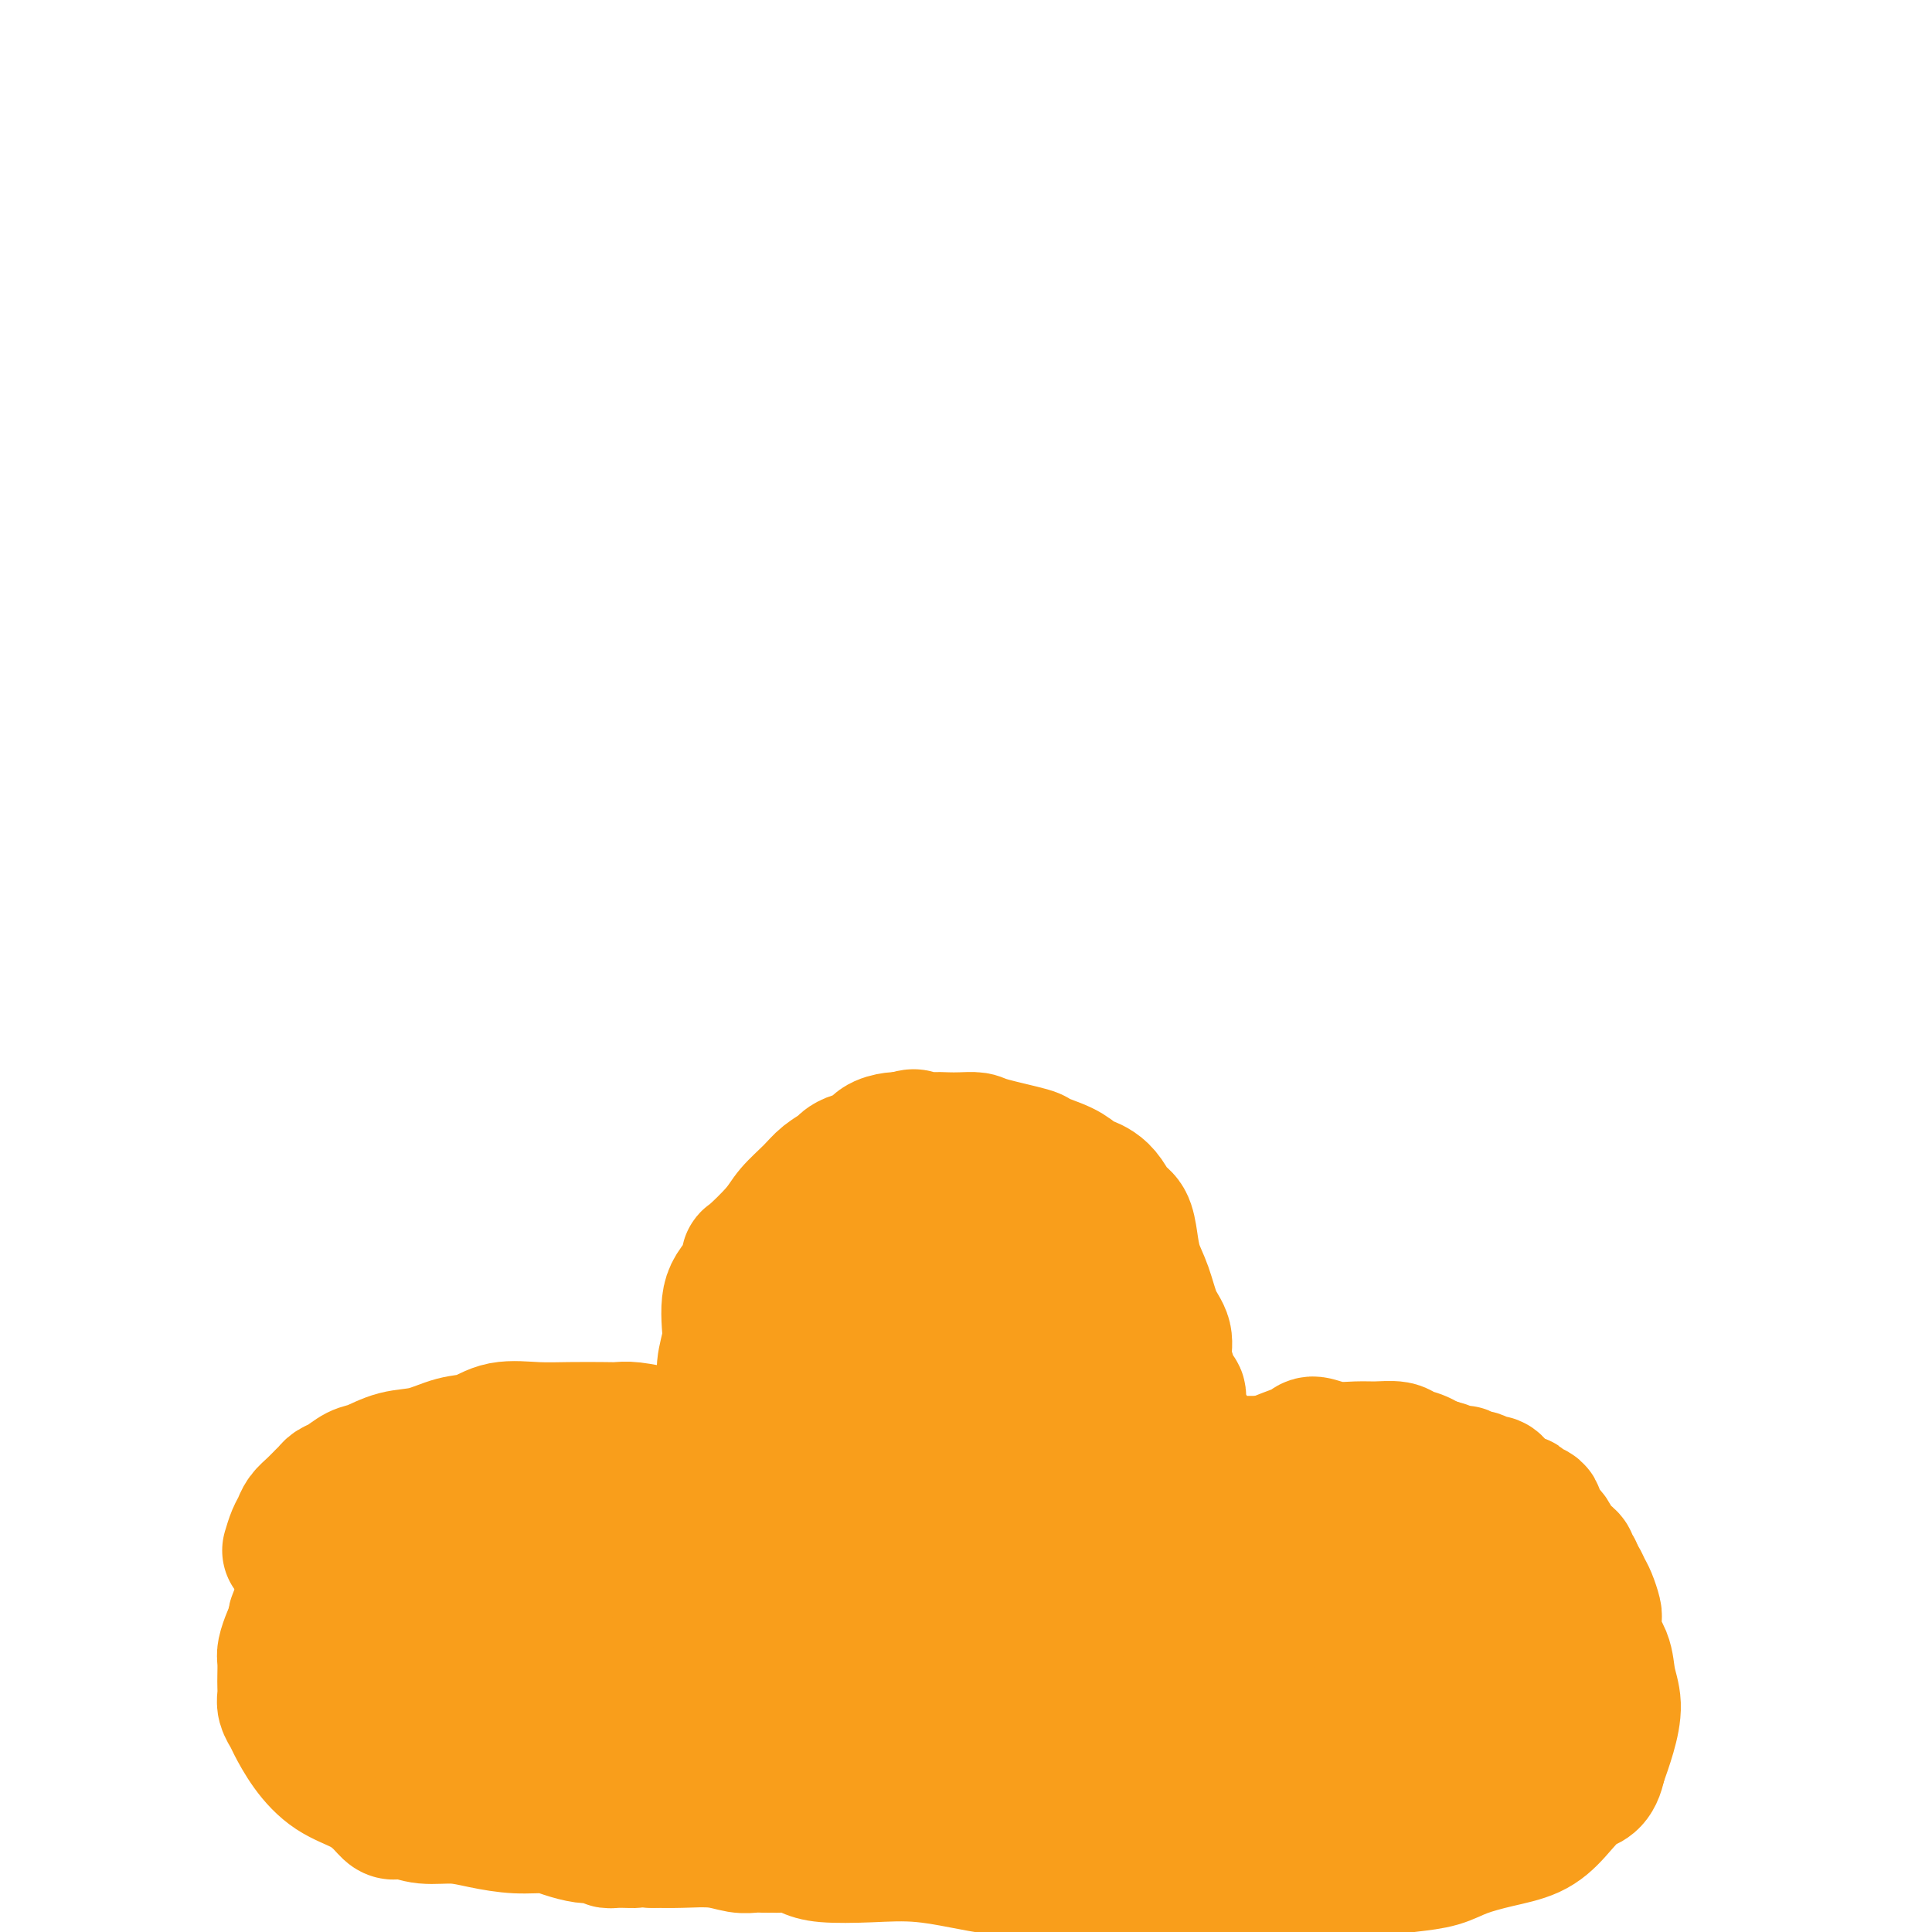 <svg viewBox='0 0 400 400' version='1.1' xmlns='http://www.w3.org/2000/svg' xmlns:xlink='http://www.w3.org/1999/xlink'><g fill='none' stroke='#F99E1B' stroke-width='28' stroke-linecap='round' stroke-linejoin='round'><path d='M104,351c0.597,-0.089 1.195,-0.177 2,0c0.805,0.177 1.818,0.621 3,1c1.182,0.379 2.533,0.694 4,1c1.467,0.306 3.050,0.603 4,1c0.950,0.397 1.267,0.894 2,1c0.733,0.106 1.880,-0.178 3,0c1.120,0.178 2.212,0.817 3,1c0.788,0.183 1.273,-0.091 3,0c1.727,0.091 4.695,0.546 6,1c1.305,0.454 0.945,0.905 2,1c1.055,0.095 3.523,-0.168 5,0c1.477,0.168 1.962,0.767 3,1c1.038,0.233 2.628,0.100 4,0c1.372,-0.100 2.528,-0.167 4,0c1.472,0.167 3.262,0.566 5,1c1.738,0.434 3.424,0.901 5,1c1.576,0.099 3.042,-0.169 5,0c1.958,0.169 4.408,0.776 6,1c1.592,0.224 2.327,0.064 3,0c0.673,-0.064 1.284,-0.031 2,0c0.716,0.031 1.538,0.061 3,0c1.462,-0.061 3.563,-0.211 5,0c1.437,0.211 2.208,0.785 4,1c1.792,0.215 4.604,0.071 6,0c1.396,-0.071 1.374,-0.071 2,0c0.626,0.071 1.899,0.211 3,0c1.101,-0.211 2.029,-0.775 3,-1c0.971,-0.225 1.986,-0.113 3,0'/><path d='M207,362c7.493,0.155 3.726,0.041 3,0c-0.726,-0.041 1.591,-0.011 3,0c1.409,0.011 1.911,0.003 3,0c1.089,-0.003 2.765,-0.001 4,0c1.235,0.001 2.030,0.000 3,0c0.970,-0.000 2.115,-0.000 3,0c0.885,0.000 1.511,0.000 2,0c0.489,-0.000 0.842,-0.000 2,0c1.158,0.000 3.123,0.000 4,0c0.877,-0.000 0.668,0.000 1,0c0.332,-0.000 1.206,-0.000 2,0c0.794,0.000 1.508,0.000 2,0c0.492,-0.000 0.761,-0.000 1,0c0.239,0.000 0.446,0.000 1,0c0.554,-0.000 1.454,-0.001 2,0c0.546,0.001 0.738,0.004 1,0c0.262,-0.004 0.595,-0.015 1,0c0.405,0.015 0.883,0.057 1,0c0.117,-0.057 -0.127,-0.211 0,0c0.127,0.211 0.626,0.789 1,1c0.374,0.211 0.625,0.057 1,0c0.375,-0.057 0.875,-0.015 1,0c0.125,0.015 -0.125,0.004 0,0c0.125,-0.004 0.626,-0.001 1,0c0.374,0.001 0.621,0.000 1,0c0.379,-0.000 0.889,-0.000 1,0c0.111,0.000 -0.176,0.000 0,0c0.176,-0.000 0.817,-0.000 1,0c0.183,0.000 -0.090,0.000 0,0c0.090,-0.000 0.545,-0.000 1,0'/><path d='M254,363c7.434,0.155 2.518,0.041 1,0c-1.518,-0.041 0.363,-0.011 1,0c0.637,0.011 0.031,0.003 0,0c-0.031,-0.003 0.512,-0.001 1,0c0.488,0.001 0.919,0.000 1,0c0.081,-0.000 -0.190,-0.000 0,0c0.190,0.000 0.840,0.000 1,0c0.160,-0.000 -0.168,-0.000 0,0c0.168,0.000 0.834,0.000 1,0c0.166,-0.000 -0.167,-0.000 0,0c0.167,0.000 0.833,0.000 1,0c0.167,-0.000 -0.166,-0.000 0,0c0.166,0.000 0.832,0.000 1,0c0.168,-0.000 -0.161,-0.000 0,0c0.161,0.000 0.813,0.000 1,0c0.187,-0.000 -0.090,-0.000 0,0c0.090,0.000 0.546,0.000 1,0c0.454,-0.000 0.905,-0.000 1,0c0.095,0.000 -0.167,0.000 0,0c0.167,-0.000 0.762,-0.000 1,0c0.238,0.000 0.120,0.000 0,0c-0.120,-0.000 -0.243,-0.000 0,0c0.243,0.000 0.853,0.000 1,0c0.147,0.000 -0.168,-0.000 0,0c0.168,0.000 0.820,0.000 1,0c0.180,0.000 -0.110,-0.000 0,0c0.110,0.000 0.621,0.000 1,0c0.379,0.000 0.627,-0.000 1,0c0.373,0.000 0.870,0.000 1,0c0.130,0.000 -0.106,-0.000 0,0c0.106,0.000 0.553,0.000 1,0'/><path d='M272,363c2.736,-0.000 0.574,-0.000 0,0c-0.574,0.000 0.438,0.000 1,0c0.562,-0.000 0.675,-0.000 1,0c0.325,0.000 0.862,0.000 1,0c0.138,-0.000 -0.122,-0.000 0,0c0.122,0.000 0.625,0.000 1,0c0.375,-0.000 0.623,-0.000 1,0c0.377,0.000 0.885,0.000 1,0c0.115,-0.000 -0.162,-0.000 0,0c0.162,0.000 0.764,0.000 1,0c0.236,-0.000 0.105,-0.000 0,0c-0.105,0.000 -0.183,0.000 0,0c0.183,-0.000 0.626,-0.000 1,0c0.374,0.000 0.677,0.000 1,0c0.323,-0.000 0.664,-0.000 1,0c0.336,0.000 0.667,0.001 1,0c0.333,-0.001 0.667,-0.004 1,0c0.333,0.004 0.666,0.015 1,0c0.334,-0.015 0.668,-0.057 1,0c0.332,0.057 0.663,0.211 1,0c0.337,-0.211 0.682,-0.789 1,-1c0.318,-0.211 0.611,-0.056 1,0c0.389,0.056 0.874,0.011 1,0c0.126,-0.011 -0.107,0.011 0,0c0.107,-0.011 0.554,-0.055 1,0c0.446,0.055 0.890,0.208 1,0c0.110,-0.208 -0.115,-0.777 0,-1c0.115,-0.223 0.569,-0.098 1,0c0.431,0.098 0.837,0.171 1,0c0.163,-0.171 0.081,-0.585 0,-1'/><path d='M294,360c3.502,-0.394 1.259,0.120 1,0c-0.259,-0.120 1.468,-0.873 2,-1c0.532,-0.127 -0.129,0.373 0,0c0.129,-0.373 1.049,-1.620 2,-2c0.951,-0.380 1.933,0.106 3,0c1.067,-0.106 2.218,-0.805 3,-1c0.782,-0.195 1.195,0.113 2,0c0.805,-0.113 2.002,-0.646 3,-1c0.998,-0.354 1.797,-0.529 3,-1c1.203,-0.471 2.809,-1.240 4,-2c1.191,-0.760 1.968,-1.512 3,-2c1.032,-0.488 2.318,-0.713 3,-1c0.682,-0.287 0.761,-0.636 1,-1c0.239,-0.364 0.637,-0.741 1,-1c0.363,-0.259 0.689,-0.398 1,-1c0.311,-0.602 0.605,-1.667 1,-2c0.395,-0.333 0.891,0.065 1,0c0.109,-0.065 -0.168,-0.595 0,-1c0.168,-0.405 0.781,-0.686 1,-1c0.219,-0.314 0.045,-0.662 0,-1c-0.045,-0.338 0.041,-0.668 0,-1c-0.041,-0.332 -0.207,-0.667 0,-1c0.207,-0.333 0.788,-0.665 1,-1c0.212,-0.335 0.054,-0.674 0,-1c-0.054,-0.326 -0.003,-0.639 0,-1c0.003,-0.361 -0.041,-0.769 0,-1c0.041,-0.231 0.166,-0.286 0,-1c-0.166,-0.714 -0.622,-2.088 -1,-3c-0.378,-0.912 -0.679,-1.361 -1,-2c-0.321,-0.639 -0.663,-1.468 -1,-2c-0.337,-0.532 -0.668,-0.766 -1,-1'/><path d='M326,326c-0.555,-1.726 0.059,-1.040 0,-1c-0.059,0.040 -0.789,-0.566 -1,-1c-0.211,-0.434 0.099,-0.697 0,-1c-0.099,-0.303 -0.605,-0.646 -1,-1c-0.395,-0.354 -0.678,-0.720 -1,-1c-0.322,-0.280 -0.683,-0.473 -1,-1c-0.317,-0.527 -0.591,-1.388 -1,-2c-0.409,-0.612 -0.953,-0.976 -1,-1c-0.047,-0.024 0.405,0.291 0,0c-0.405,-0.291 -1.666,-1.187 -2,-2c-0.334,-0.813 0.257,-1.541 0,-2c-0.257,-0.459 -1.364,-0.648 -2,-1c-0.636,-0.352 -0.801,-0.868 -1,-1c-0.199,-0.132 -0.434,0.118 -1,0c-0.566,-0.118 -1.465,-0.605 -2,-1c-0.535,-0.395 -0.705,-0.698 -1,-1c-0.295,-0.302 -0.713,-0.602 -1,-1c-0.287,-0.398 -0.443,-0.895 -1,-1c-0.557,-0.105 -1.514,0.183 -2,0c-0.486,-0.183 -0.502,-0.837 -1,-1c-0.498,-0.163 -1.480,0.167 -2,0c-0.520,-0.167 -0.579,-0.829 -1,-1c-0.421,-0.171 -1.205,0.150 -2,0c-0.795,-0.150 -1.602,-0.772 -2,-1c-0.398,-0.228 -0.386,-0.061 -1,0c-0.614,0.061 -1.854,0.016 -3,0c-1.146,-0.016 -2.196,-0.004 -3,0c-0.804,0.004 -1.360,0.001 -2,0c-0.640,-0.001 -1.365,-0.000 -2,0c-0.635,0.000 -1.182,0.000 -2,0c-0.818,-0.000 -1.909,-0.000 -3,0'/><path d='M283,304c-4.546,-0.558 -2.410,0.047 -2,0c0.410,-0.047 -0.905,-0.745 -2,-1c-1.095,-0.255 -1.969,-0.068 -3,0c-1.031,0.068 -2.218,0.018 -3,0c-0.782,-0.018 -1.158,-0.005 -2,0c-0.842,0.005 -2.151,0.001 -3,0c-0.849,-0.001 -1.238,-0.000 -2,0c-0.762,0.000 -1.899,0.000 -3,0c-1.101,-0.000 -2.168,-0.000 -3,0c-0.832,0.000 -1.429,0.000 -2,0c-0.571,-0.000 -1.115,-0.000 -2,0c-0.885,0.000 -2.110,-0.000 -3,0c-0.890,0.000 -1.446,0.000 -2,0c-0.554,-0.000 -1.108,-0.000 -2,0c-0.892,0.000 -2.123,0.000 -3,0c-0.877,-0.000 -1.401,-0.001 -2,0c-0.599,0.001 -1.274,0.004 -2,0c-0.726,-0.004 -1.504,-0.015 -2,0c-0.496,0.015 -0.710,0.057 -1,0c-0.290,-0.057 -0.655,-0.211 -1,0c-0.345,0.211 -0.670,0.789 -1,1c-0.330,0.211 -0.666,0.057 -1,0c-0.334,-0.057 -0.666,-0.015 -1,0c-0.334,0.015 -0.670,0.004 -1,0c-0.330,-0.004 -0.655,-0.001 -1,0c-0.345,0.001 -0.711,0.000 -1,0c-0.289,-0.000 -0.500,-0.000 -1,0c-0.500,0.000 -1.289,0.000 -2,0c-0.711,-0.000 -1.345,-0.000 -2,0c-0.655,0.000 -1.330,0.000 -2,0c-0.670,-0.000 -1.335,-0.000 -2,0'/><path d='M223,304c-9.636,0.000 -3.724,0.000 -2,0c1.724,-0.000 -0.738,-0.000 -2,0c-1.262,0.000 -1.323,0.000 -2,0c-0.677,-0.000 -1.969,-0.000 -3,0c-1.031,0.000 -1.802,0.000 -3,0c-1.198,-0.000 -2.824,-0.000 -4,0c-1.176,0.000 -1.904,0.000 -3,0c-1.096,-0.000 -2.562,-0.000 -4,0c-1.438,0.000 -2.849,0.000 -4,0c-1.151,-0.000 -2.044,-0.001 -3,0c-0.956,0.001 -1.977,0.005 -3,0c-1.023,-0.005 -2.047,-0.017 -3,0c-0.953,0.017 -1.834,0.063 -3,0c-1.166,-0.063 -2.618,-0.234 -4,0c-1.382,0.234 -2.695,0.875 -4,1c-1.305,0.125 -2.602,-0.264 -4,0c-1.398,0.264 -2.896,1.181 -5,2c-2.104,0.819 -4.812,1.540 -6,2c-1.188,0.460 -0.854,0.659 -1,1c-0.146,0.341 -0.770,0.822 -1,1c-0.230,0.178 -0.066,0.051 0,0c0.066,-0.051 0.033,-0.025 0,0'/><path d='M182,303c0.054,-0.067 0.108,-0.134 -2,0c-2.108,0.134 -6.376,0.471 -9,1c-2.624,0.529 -3.602,1.252 -5,2c-1.398,0.748 -3.217,1.521 -5,2c-1.783,0.479 -3.530,0.664 -5,1c-1.470,0.336 -2.662,0.822 -4,1c-1.338,0.178 -2.823,0.047 -4,0c-1.177,-0.047 -2.046,-0.009 -3,0c-0.954,0.009 -1.992,-0.012 -3,0c-1.008,0.012 -1.986,0.056 -3,0c-1.014,-0.056 -2.064,-0.211 -3,0c-0.936,0.211 -1.757,0.789 -3,1c-1.243,0.211 -2.907,0.057 -4,0c-1.093,-0.057 -1.615,-0.016 -3,0c-1.385,0.016 -3.634,0.007 -5,0c-1.366,-0.007 -1.850,-0.013 -3,0c-1.150,0.013 -2.965,0.045 -4,0c-1.035,-0.045 -1.289,-0.166 -2,0c-0.711,0.166 -1.877,0.618 -3,1c-1.123,0.382 -2.203,0.694 -3,1c-0.797,0.306 -1.313,0.607 -2,1c-0.687,0.393 -1.546,0.879 -2,1c-0.454,0.121 -0.503,-0.122 -1,0c-0.497,0.122 -1.443,0.610 -2,1c-0.557,0.390 -0.727,0.682 -1,1c-0.273,0.318 -0.649,0.662 -1,1c-0.351,0.338 -0.675,0.669 -1,1'/><path d='M96,319c-3.029,1.643 -1.600,1.749 -1,2c0.600,0.251 0.371,0.647 0,1c-0.371,0.353 -0.884,0.662 -1,1c-0.116,0.338 0.164,0.706 0,1c-0.164,0.294 -0.773,0.516 -1,1c-0.227,0.484 -0.072,1.232 0,2c0.072,0.768 0.061,1.558 0,2c-0.061,0.442 -0.172,0.537 0,1c0.172,0.463 0.627,1.293 1,2c0.373,0.707 0.663,1.291 1,2c0.337,0.709 0.720,1.542 1,2c0.280,0.458 0.455,0.543 1,1c0.545,0.457 1.458,1.288 2,2c0.542,0.712 0.711,1.304 1,2c0.289,0.696 0.696,1.496 1,2c0.304,0.504 0.503,0.712 1,1c0.497,0.288 1.292,0.656 2,1c0.708,0.344 1.330,0.666 2,1c0.670,0.334 1.389,0.682 2,1c0.611,0.318 1.113,0.606 2,1c0.887,0.394 2.158,0.895 3,1c0.842,0.105 1.255,-0.186 2,0c0.745,0.186 1.822,0.848 3,1c1.178,0.152 2.456,-0.207 3,0c0.544,0.207 0.353,0.981 2,1c1.647,0.019 5.130,-0.717 8,-1c2.870,-0.283 5.125,-0.115 7,0c1.875,0.115 3.368,0.175 5,0c1.632,-0.175 3.401,-0.586 5,-1c1.599,-0.414 3.028,-0.833 4,-1c0.972,-0.167 1.486,-0.084 2,0'/><path d='M154,348c5.848,-0.304 2.470,-0.063 2,0c-0.470,0.063 1.970,-0.051 5,0c3.030,0.051 6.651,0.266 11,0c4.349,-0.266 9.428,-1.013 15,-2c5.572,-0.987 11.638,-2.213 17,-4c5.362,-1.787 10.021,-4.135 12,-5c1.979,-0.865 1.280,-0.247 1,0c-0.280,0.247 -0.140,0.124 0,0'/><path d='M126,331c4.694,-0.384 9.387,-0.769 15,-1c5.613,-0.231 12.145,-0.310 19,-1c6.855,-0.690 14.033,-1.993 22,-3c7.967,-1.007 16.724,-1.720 25,-3c8.276,-1.280 16.072,-3.128 22,-4c5.928,-0.872 9.989,-0.768 13,-1c3.011,-0.232 4.972,-0.799 6,-1c1.028,-0.201 1.122,-0.034 1,0c-0.122,0.034 -0.460,-0.063 -1,0c-0.540,0.063 -1.283,0.287 -6,1c-4.717,0.713 -13.409,1.914 -22,3c-8.591,1.086 -17.082,2.056 -24,3c-6.918,0.944 -12.262,1.861 -18,2c-5.738,0.139 -11.871,-0.499 -16,-1c-4.129,-0.501 -6.253,-0.866 -8,-1c-1.747,-0.134 -3.116,-0.036 -4,0c-0.884,0.036 -1.282,0.010 -2,0c-0.718,-0.010 -1.756,-0.003 -2,0c-0.244,0.003 0.307,0.001 0,0c-0.307,-0.001 -1.472,-0.000 -3,0c-1.528,0.000 -3.417,0.000 -5,0c-1.583,-0.000 -2.858,-0.000 -4,0c-1.142,0.000 -2.151,0.000 -3,0c-0.849,-0.000 -1.537,-0.000 -2,0c-0.463,0.000 -0.701,0.000 -1,0c-0.299,-0.000 -0.657,-0.000 -1,0c-0.343,0.000 -0.669,0.000 -1,0c-0.331,-0.000 -0.666,-0.000 -1,0c-0.334,0.000 -0.667,0.000 -1,0c-0.333,-0.000 -0.667,-0.000 -1,0'/><path d='M123,324c-8.900,-0.308 -3.648,-0.076 -2,0c1.648,0.076 -0.306,-0.002 -1,0c-0.694,0.002 -0.126,0.085 0,0c0.126,-0.085 -0.190,-0.338 1,0c1.190,0.338 3.886,1.268 8,2c4.114,0.732 9.644,1.268 16,2c6.356,0.732 13.536,1.660 20,2c6.464,0.340 12.212,0.091 18,0c5.788,-0.091 11.616,-0.024 17,0c5.384,0.024 10.325,0.003 15,0c4.675,-0.003 9.086,0.010 13,0c3.914,-0.010 7.333,-0.045 11,0c3.667,0.045 7.584,0.170 11,0c3.416,-0.170 6.333,-0.634 9,-1c2.667,-0.366 5.085,-0.634 7,-1c1.915,-0.366 3.327,-0.831 5,-1c1.673,-0.169 3.607,-0.042 5,0c1.393,0.042 2.243,-0.000 3,0c0.757,0.000 1.419,0.044 2,0c0.581,-0.044 1.079,-0.174 2,0c0.921,0.174 2.264,0.652 3,1c0.736,0.348 0.866,0.567 2,1c1.134,0.433 3.271,1.082 5,2c1.729,0.918 3.050,2.106 4,3c0.950,0.894 1.529,1.493 2,2c0.471,0.507 0.835,0.923 0,2c-0.835,1.077 -2.867,2.816 -7,5c-4.133,2.184 -10.365,4.812 -16,7c-5.635,2.188 -10.671,3.935 -16,5c-5.329,1.065 -10.951,1.447 -15,2c-4.049,0.553 -6.524,1.276 -9,2'/><path d='M236,359c-6.909,1.617 -4.182,1.159 -4,1c0.182,-0.159 -2.180,-0.019 -3,0c-0.820,0.019 -0.098,-0.083 0,0c0.098,0.083 -0.429,0.352 -1,0c-0.571,-0.352 -1.186,-1.325 -2,-2c-0.814,-0.675 -1.828,-1.054 -3,-2c-1.172,-0.946 -2.504,-2.461 -3,-3c-0.496,-0.539 -0.157,-0.101 0,0c0.157,0.101 0.134,-0.133 0,0c-0.134,0.133 -0.377,0.635 6,0c6.377,-0.635 19.375,-2.408 29,-4c9.625,-1.592 15.876,-3.005 21,-4c5.124,-0.995 9.120,-1.573 13,-2c3.880,-0.427 7.643,-0.703 11,-1c3.357,-0.297 6.307,-0.616 9,-1c2.693,-0.384 5.127,-0.835 7,-1c1.873,-0.165 3.184,-0.045 4,0c0.816,0.045 1.136,0.016 2,0c0.864,-0.016 2.272,-0.020 3,0c0.728,0.020 0.777,0.064 1,0c0.223,-0.064 0.620,-0.237 1,0c0.380,0.237 0.743,0.883 0,1c-0.743,0.117 -2.594,-0.294 -7,0c-4.406,0.294 -11.368,1.294 -17,2c-5.632,0.706 -9.933,1.117 -15,2c-5.067,0.883 -10.901,2.237 -15,3c-4.099,0.763 -6.463,0.937 -9,1c-2.537,0.063 -5.247,0.017 -7,0c-1.753,-0.017 -2.549,-0.005 -3,0c-0.451,0.005 -0.557,0.001 -1,0c-0.443,-0.001 -1.221,-0.001 -2,0'/><path d='M251,349c-11.619,1.393 -3.667,0.375 -1,0c2.667,-0.375 0.048,-0.107 -1,0c-1.048,0.107 -0.524,0.054 0,0'/><path d='M278,332c0.417,0.417 0.833,0.833 1,1c0.167,0.167 0.083,0.083 0,0'/><path d='M239,292c0.000,0.000 0.100,0.100 0.1,0.1'/><path d='M241,292c-0.414,-0.796 -0.828,-1.593 -1,-3c-0.172,-1.407 -0.102,-3.426 0,-4c0.102,-0.574 0.235,0.295 0,0c-0.235,-0.295 -0.837,-1.754 -1,-3c-0.163,-1.246 0.115,-2.278 0,-3c-0.115,-0.722 -0.623,-1.134 -1,-2c-0.377,-0.866 -0.622,-2.186 -1,-3c-0.378,-0.814 -0.889,-1.123 -1,-2c-0.111,-0.877 0.176,-2.321 0,-3c-0.176,-0.679 -0.817,-0.591 -1,-1c-0.183,-0.409 0.092,-1.314 0,-2c-0.092,-0.686 -0.549,-1.152 -1,-2c-0.451,-0.848 -0.894,-2.076 -1,-3c-0.106,-0.924 0.126,-1.542 0,-2c-0.126,-0.458 -0.611,-0.756 -1,-1c-0.389,-0.244 -0.683,-0.435 -1,-1c-0.317,-0.565 -0.656,-1.503 -1,-2c-0.344,-0.497 -0.693,-0.553 -1,-1c-0.307,-0.447 -0.573,-1.285 -1,-2c-0.427,-0.715 -1.016,-1.306 -2,-2c-0.984,-0.694 -2.364,-1.492 -3,-2c-0.636,-0.508 -0.527,-0.727 -1,-1c-0.473,-0.273 -1.529,-0.599 -2,-1c-0.471,-0.401 -0.358,-0.877 -1,-1c-0.642,-0.123 -2.041,0.108 -3,0c-0.959,-0.108 -1.480,-0.554 -2,-1'/><path d='M214,244c-2.235,-1.090 -1.824,-0.814 -2,-1c-0.176,-0.186 -0.940,-0.835 -2,-1c-1.060,-0.165 -2.415,0.152 -3,0c-0.585,-0.152 -0.401,-0.773 -1,-1c-0.599,-0.227 -1.981,-0.061 -3,0c-1.019,0.061 -1.677,0.015 -2,0c-0.323,-0.015 -0.313,-0.001 -1,0c-0.687,0.001 -2.071,-0.011 -3,0c-0.929,0.011 -1.404,0.044 -2,0c-0.596,-0.044 -1.315,-0.167 -2,0c-0.685,0.167 -1.338,0.622 -2,1c-0.662,0.378 -1.333,0.680 -2,1c-0.667,0.320 -1.330,0.660 -2,1c-0.670,0.340 -1.345,0.681 -2,1c-0.655,0.319 -1.289,0.616 -2,1c-0.711,0.384 -1.500,0.857 -2,1c-0.500,0.143 -0.711,-0.043 -1,0c-0.289,0.043 -0.654,0.314 -1,1c-0.346,0.686 -0.671,1.787 -1,2c-0.329,0.213 -0.663,-0.464 -1,0c-0.337,0.464 -0.679,2.067 -1,3c-0.321,0.933 -0.621,1.196 -1,2c-0.379,0.804 -0.835,2.150 -1,3c-0.165,0.850 -0.037,1.204 0,2c0.037,0.796 -0.015,2.034 0,3c0.015,0.966 0.098,1.662 0,3c-0.098,1.338 -0.377,3.320 0,5c0.377,1.680 1.410,3.059 2,5c0.590,1.941 0.736,4.446 1,6c0.264,1.554 0.647,2.158 1,3c0.353,0.842 0.677,1.921 1,3'/><path d='M179,288c0.774,2.778 0.208,1.222 0,1c-0.208,-0.222 -0.057,0.890 0,1c0.057,0.110 0.019,-0.782 0,-1c-0.019,-0.218 -0.021,0.239 0,0c0.021,-0.239 0.064,-1.174 0,-2c-0.064,-0.826 -0.234,-1.543 0,-3c0.234,-1.457 0.873,-3.653 1,-6c0.127,-2.347 -0.260,-4.845 0,-7c0.260,-2.155 1.165,-3.966 2,-6c0.835,-2.034 1.599,-4.289 2,-6c0.401,-1.711 0.439,-2.877 1,-4c0.561,-1.123 1.646,-2.203 2,-3c0.354,-0.797 -0.021,-1.310 0,-2c0.021,-0.690 0.439,-1.558 1,-2c0.561,-0.442 1.267,-0.458 2,-1c0.733,-0.542 1.494,-1.610 2,-2c0.506,-0.390 0.756,-0.101 1,0c0.244,0.101 0.482,0.015 1,0c0.518,-0.015 1.316,0.042 2,1c0.684,0.958 1.254,2.818 2,5c0.746,2.182 1.667,4.685 2,8c0.333,3.315 0.078,7.442 0,11c-0.078,3.558 0.020,6.547 0,9c-0.020,2.453 -0.159,4.371 0,6c0.159,1.629 0.617,2.971 1,4c0.383,1.029 0.691,1.745 1,2c0.309,0.255 0.619,0.049 1,0c0.381,-0.049 0.834,0.059 1,0c0.166,-0.059 0.045,-0.285 0,-1c-0.045,-0.715 -0.013,-1.919 0,-4c0.013,-2.081 0.006,-5.041 0,-8'/><path d='M204,278c-0.072,-3.804 -0.751,-6.814 -1,-10c-0.249,-3.186 -0.068,-6.548 0,-9c0.068,-2.452 0.023,-3.993 0,-5c-0.023,-1.007 -0.023,-1.480 0,-2c0.023,-0.520 0.070,-1.086 0,-1c-0.070,0.086 -0.257,0.823 0,1c0.257,0.177 0.957,-0.208 2,0c1.043,0.208 2.430,1.009 4,2c1.570,0.991 3.325,2.174 5,4c1.675,1.826 3.272,4.296 5,7c1.728,2.704 3.589,5.642 5,8c1.411,2.358 2.374,4.135 3,6c0.626,1.865 0.915,3.819 1,5c0.085,1.181 -0.033,1.591 0,2c0.033,0.409 0.216,0.819 0,1c-0.216,0.181 -0.832,0.134 -1,0c-0.168,-0.134 0.114,-0.354 0,0c-0.114,0.354 -0.622,1.283 -1,0c-0.378,-1.283 -0.627,-4.777 -1,-7c-0.373,-2.223 -0.870,-3.174 -1,-4c-0.130,-0.826 0.109,-1.528 0,-4c-0.109,-2.472 -0.565,-6.714 -1,-9c-0.435,-2.286 -0.848,-2.615 -1,-3c-0.152,-0.385 -0.043,-0.824 0,-1c0.043,-0.176 0.022,-0.088 0,0'/><path d='M185,304c-0.549,0.096 -1.097,0.193 -2,0c-0.903,-0.193 -2.160,-0.675 -3,-1c-0.840,-0.325 -1.263,-0.494 -2,-1c-0.737,-0.506 -1.787,-1.349 -3,-2c-1.213,-0.651 -2.588,-1.110 -4,-2c-1.412,-0.890 -2.862,-2.210 -4,-4c-1.138,-1.790 -1.966,-4.049 -3,-6c-1.034,-1.951 -2.275,-3.593 -3,-5c-0.725,-1.407 -0.935,-2.577 -1,-4c-0.065,-1.423 0.013,-3.097 0,-4c-0.013,-0.903 -0.118,-1.033 0,-2c0.118,-0.967 0.459,-2.771 1,-4c0.541,-1.229 1.280,-1.885 2,-3c0.720,-1.115 1.420,-2.691 2,-4c0.580,-1.309 1.041,-2.353 2,-3c0.959,-0.647 2.417,-0.899 3,-1c0.583,-0.101 0.292,-0.050 0,0'/><path d='M145,315c1.157,-2.512 2.314,-5.024 3,-7c0.686,-1.976 0.901,-3.416 1,-5c0.099,-1.584 0.083,-3.312 0,-5c-0.083,-1.688 -0.232,-3.336 0,-5c0.232,-1.664 0.846,-3.345 1,-5c0.154,-1.655 -0.153,-3.286 0,-5c0.153,-1.714 0.765,-3.511 1,-5c0.235,-1.489 0.091,-2.669 0,-4c-0.091,-1.331 -0.130,-2.811 0,-4c0.130,-1.189 0.430,-2.086 1,-3c0.570,-0.914 1.411,-1.847 2,-3c0.589,-1.153 0.927,-2.528 1,-3c0.073,-0.472 -0.119,-0.041 1,-1c1.119,-0.959 3.550,-3.307 5,-5c1.450,-1.693 1.918,-2.730 3,-4c1.082,-1.270 2.778,-2.774 4,-4c1.222,-1.226 1.969,-2.173 3,-3c1.031,-0.827 2.344,-1.535 3,-2c0.656,-0.465 0.655,-0.689 1,-1c0.345,-0.311 1.037,-0.710 2,-1c0.963,-0.290 2.196,-0.469 3,-1c0.804,-0.531 1.178,-1.412 2,-2c0.822,-0.588 2.092,-0.882 3,-1c0.908,-0.118 1.454,-0.059 2,0'/><path d='M187,236c3.012,-1.238 2.540,-0.332 3,0c0.460,0.332 1.850,0.091 3,0c1.150,-0.091 2.061,-0.031 3,0c0.939,0.031 1.908,0.035 3,0c1.092,-0.035 2.309,-0.109 3,0c0.691,0.109 0.857,0.400 3,1c2.143,0.600 6.265,1.509 8,2c1.735,0.491 1.084,0.565 2,1c0.916,0.435 3.400,1.232 5,2c1.600,0.768 2.315,1.508 3,2c0.685,0.492 1.339,0.735 2,1c0.661,0.265 1.329,0.551 2,1c0.671,0.449 1.345,1.060 2,2c0.655,0.940 1.292,2.209 2,3c0.708,0.791 1.488,1.103 2,2c0.512,0.897 0.758,2.378 1,4c0.242,1.622 0.481,3.385 1,5c0.519,1.615 1.319,3.082 2,5c0.681,1.918 1.243,4.286 2,6c0.757,1.714 1.710,2.772 2,4c0.290,1.228 -0.082,2.624 0,4c0.082,1.376 0.617,2.731 1,4c0.383,1.269 0.613,2.453 1,3c0.387,0.547 0.930,0.456 1,1c0.070,0.544 -0.332,1.724 0,3c0.332,1.276 1.398,2.647 2,4c0.602,1.353 0.742,2.689 1,4c0.258,1.311 0.636,2.599 1,4c0.364,1.401 0.713,2.916 1,4c0.287,1.084 0.510,1.738 1,3c0.490,1.262 1.245,3.131 2,5'/><path d='M252,316c3.578,10.800 1.022,3.800 0,1c-1.022,-2.800 -0.511,-1.400 0,0'/><path d='M238,308c0.627,-0.214 1.254,-0.428 3,-1c1.746,-0.572 4.612,-1.503 8,-2c3.388,-0.497 7.297,-0.560 10,-1c2.703,-0.440 4.200,-1.256 6,-2c1.800,-0.744 3.901,-1.414 5,-2c1.099,-0.586 1.194,-1.086 2,-1c0.806,0.086 2.323,0.758 4,1c1.677,0.242 3.516,0.053 5,0c1.484,-0.053 2.614,0.030 4,0c1.386,-0.030 3.028,-0.175 4,0c0.972,0.175 1.276,0.668 2,1c0.724,0.332 1.870,0.504 3,1c1.130,0.496 2.243,1.318 3,2c0.757,0.682 1.157,1.224 2,2c0.843,0.776 2.130,1.785 3,3c0.870,1.215 1.323,2.636 2,4c0.677,1.364 1.577,2.671 3,4c1.423,1.329 3.367,2.681 5,4c1.633,1.319 2.954,2.607 4,4c1.046,1.393 1.818,2.892 3,4c1.182,1.108 2.775,1.825 4,3c1.225,1.175 2.084,2.809 3,4c0.916,1.191 1.889,1.941 3,3c1.111,1.059 2.358,2.427 3,4c0.642,1.573 0.677,3.349 1,5c0.323,1.651 0.933,3.175 1,5c0.067,1.825 -0.409,3.950 -1,6c-0.591,2.050 -1.295,4.025 -2,6'/><path d='M331,365c-0.815,4.291 -2.353,4.017 -4,5c-1.647,0.983 -3.404,3.223 -5,5c-1.596,1.777 -3.030,3.092 -5,4c-1.970,0.908 -4.474,1.408 -7,2c-2.526,0.592 -5.072,1.276 -7,2c-1.928,0.724 -3.236,1.489 -5,2c-1.764,0.511 -3.983,0.766 -6,1c-2.017,0.234 -3.832,0.445 -7,1c-3.168,0.555 -7.690,1.454 -12,2c-4.310,0.546 -8.410,0.739 -13,1c-4.590,0.261 -9.672,0.592 -14,1c-4.328,0.408 -7.901,0.894 -11,1c-3.099,0.106 -5.723,-0.170 -7,0c-1.277,0.170 -1.208,0.784 -3,0c-1.792,-0.784 -5.444,-2.967 -8,-4c-2.556,-1.033 -4.014,-0.917 -6,-1c-1.986,-0.083 -4.499,-0.365 -8,-1c-3.501,-0.635 -7.990,-1.624 -12,-2c-4.010,-0.376 -7.541,-0.139 -11,0c-3.459,0.139 -6.846,0.181 -9,0c-2.154,-0.181 -3.077,-0.584 -4,-1c-0.923,-0.416 -1.847,-0.843 -3,-1c-1.153,-0.157 -2.535,-0.042 -3,0c-0.465,0.042 -0.013,0.012 0,0c0.013,-0.012 -0.412,-0.007 -1,0c-0.588,0.007 -1.338,0.016 -2,0c-0.662,-0.016 -1.235,-0.057 -2,0c-0.765,0.057 -1.720,0.211 -3,0c-1.280,-0.211 -2.883,-0.788 -5,-1c-2.117,-0.212 -4.748,-0.061 -7,0c-2.252,0.061 -4.126,0.030 -6,0'/><path d='M135,381c-9.421,-0.460 -4.975,-0.109 -4,0c0.975,0.109 -1.523,-0.023 -3,0c-1.477,0.023 -1.935,0.199 -2,0c-0.065,-0.199 0.263,-0.775 0,-1c-0.263,-0.225 -1.117,-0.098 -2,0c-0.883,0.098 -1.796,0.167 -3,0c-1.204,-0.167 -2.701,-0.571 -4,-1c-1.299,-0.429 -2.402,-0.885 -4,-1c-1.598,-0.115 -3.691,0.109 -6,0c-2.309,-0.109 -4.833,-0.551 -7,-1c-2.167,-0.449 -3.978,-0.905 -6,-1c-2.022,-0.095 -4.254,0.170 -6,0c-1.746,-0.170 -3.006,-0.776 -4,-1c-0.994,-0.224 -1.721,-0.065 -2,0c-0.279,0.065 -0.109,0.036 0,0c0.109,-0.036 0.158,-0.080 0,0c-0.158,0.080 -0.524,0.284 -1,0c-0.476,-0.284 -1.063,-1.056 -2,-2c-0.937,-0.944 -2.226,-2.059 -4,-3c-1.774,-0.941 -4.034,-1.708 -6,-3c-1.966,-1.292 -3.637,-3.108 -5,-5c-1.363,-1.892 -2.418,-3.858 -3,-5c-0.582,-1.142 -0.692,-1.460 -1,-2c-0.308,-0.540 -0.814,-1.304 -1,-2c-0.186,-0.696 -0.051,-1.326 0,-2c0.051,-0.674 0.017,-1.391 0,-2c-0.017,-0.609 -0.015,-1.108 0,-2c0.015,-0.892 0.045,-2.177 0,-3c-0.045,-0.823 -0.166,-1.183 0,-2c0.166,-0.817 0.619,-2.091 1,-3c0.381,-0.909 0.691,-1.455 1,-2'/><path d='M61,337c0.144,-3.387 0.504,-1.854 1,-2c0.496,-0.146 1.126,-1.972 2,-3c0.874,-1.028 1.990,-1.260 3,-2c1.010,-0.740 1.912,-1.990 3,-3c1.088,-1.010 2.361,-1.780 4,-3c1.639,-1.220 3.644,-2.891 5,-4c1.356,-1.109 2.064,-1.655 3,-2c0.936,-0.345 2.100,-0.489 3,-1c0.900,-0.511 1.538,-1.390 2,-2c0.462,-0.610 0.750,-0.952 1,-1c0.250,-0.048 0.464,0.197 1,0c0.536,-0.197 1.394,-0.836 2,-1c0.606,-0.164 0.960,0.149 2,0c1.040,-0.149 2.767,-0.758 4,-1c1.233,-0.242 1.972,-0.117 3,0c1.028,0.117 2.344,0.228 4,0c1.656,-0.228 3.652,-0.793 6,-1c2.348,-0.207 5.048,-0.055 8,0c2.952,0.055 6.155,0.015 9,0c2.845,-0.015 5.333,-0.004 8,0c2.667,0.004 5.513,-0.000 8,0c2.487,0.000 4.614,0.004 7,0c2.386,-0.004 5.029,-0.015 8,0c2.971,0.015 6.269,0.056 9,0c2.731,-0.056 4.893,-0.207 7,0c2.107,0.207 4.158,0.774 6,1c1.842,0.226 3.474,0.113 5,0c1.526,-0.113 2.945,-0.226 4,0c1.055,0.226 1.746,0.792 2,1c0.254,0.208 0.073,0.060 0,0c-0.073,-0.060 -0.036,-0.030 0,0'/><path d='M191,313c15.110,0.060 2.884,0.211 -1,0c-3.884,-0.211 0.573,-0.785 -3,-1c-3.573,-0.215 -15.177,-0.072 -26,1c-10.823,1.072 -20.866,3.071 -28,5c-7.134,1.929 -11.360,3.787 -14,5c-2.640,1.213 -3.695,1.781 -4,2c-0.305,0.219 0.138,0.088 0,0c-0.138,-0.088 -0.857,-0.132 -1,0c-0.143,0.132 0.291,0.440 0,1c-0.291,0.560 -1.307,1.371 -3,2c-1.693,0.629 -4.064,1.076 -7,2c-2.936,0.924 -6.437,2.323 -10,4c-3.563,1.677 -7.189,3.630 -10,5c-2.811,1.370 -4.808,2.158 -6,3c-1.192,0.842 -1.581,1.739 -2,2c-0.419,0.261 -0.870,-0.113 -1,0c-0.130,0.113 0.062,0.715 0,1c-0.062,0.285 -0.377,0.254 0,1c0.377,0.746 1.447,2.270 2,3c0.553,0.730 0.590,0.664 1,1c0.410,0.336 1.192,1.072 2,2c0.808,0.928 1.643,2.049 3,3c1.357,0.951 3.237,1.733 5,3c1.763,1.267 3.409,3.019 6,4c2.591,0.981 6.126,1.191 10,2c3.874,0.809 8.085,2.217 12,3c3.915,0.783 7.534,0.942 11,1c3.466,0.058 6.779,0.016 10,0c3.221,-0.016 6.349,-0.004 10,0c3.651,0.004 7.826,0.002 12,0'/><path d='M159,368c8.831,0.220 9.409,0.269 12,0c2.591,-0.269 7.194,-0.856 11,-1c3.806,-0.144 6.816,0.155 10,0c3.184,-0.155 6.541,-0.763 10,-1c3.459,-0.237 7.018,-0.102 11,0c3.982,0.102 8.387,0.172 13,0c4.613,-0.172 9.436,-0.585 14,-1c4.564,-0.415 8.871,-0.833 12,-1c3.129,-0.167 5.080,-0.083 7,0c1.920,0.083 3.809,0.166 5,0c1.191,-0.166 1.684,-0.582 2,-1c0.316,-0.418 0.453,-0.839 1,-1c0.547,-0.161 1.502,-0.061 2,0c0.498,0.061 0.539,0.083 1,0c0.461,-0.083 1.342,-0.271 2,0c0.658,0.271 1.094,1.000 1,1c-0.094,0.000 -0.718,-0.729 -1,-1c-0.282,-0.271 -0.221,-0.084 -1,0c-0.779,0.084 -2.397,0.064 -4,0c-1.603,-0.064 -3.192,-0.171 -7,0c-3.808,0.171 -9.835,0.619 -14,1c-4.165,0.381 -6.470,0.693 -8,1c-1.530,0.307 -2.286,0.608 -3,1c-0.714,0.392 -1.384,0.875 -2,1c-0.616,0.125 -1.176,-0.107 -1,0c0.176,0.107 1.088,0.554 2,1'/><path d='M234,367c-1.422,0.844 1.022,0.956 2,1c0.978,0.044 0.489,0.022 0,0'/><path d='M155,305c-0.139,0.091 -0.278,0.182 -2,-1c-1.722,-1.182 -5.027,-3.637 -8,-5c-2.973,-1.363 -5.612,-1.633 -8,-2c-2.388,-0.367 -4.523,-0.830 -6,-1c-1.477,-0.170 -2.295,-0.047 -3,0c-0.705,0.047 -1.296,0.020 -3,0c-1.704,-0.020 -4.519,-0.032 -7,0c-2.481,0.032 -4.626,0.107 -7,0c-2.374,-0.107 -4.976,-0.395 -7,0c-2.024,0.395 -3.469,1.472 -5,2c-1.531,0.528 -3.147,0.508 -5,1c-1.853,0.492 -3.942,1.498 -6,2c-2.058,0.502 -4.085,0.502 -6,1c-1.915,0.498 -3.718,1.496 -5,2c-1.282,0.504 -2.045,0.516 -3,1c-0.955,0.484 -2.104,1.442 -3,2c-0.896,0.558 -1.539,0.716 -2,1c-0.461,0.284 -0.739,0.695 -1,1c-0.261,0.305 -0.504,0.504 -1,1c-0.496,0.496 -1.246,1.290 -2,2c-0.754,0.710 -1.511,1.335 -2,2c-0.489,0.665 -0.708,1.371 -1,2c-0.292,0.629 -0.655,1.180 -1,2c-0.345,0.820 -0.673,1.910 -1,3'/></g>
</svg>